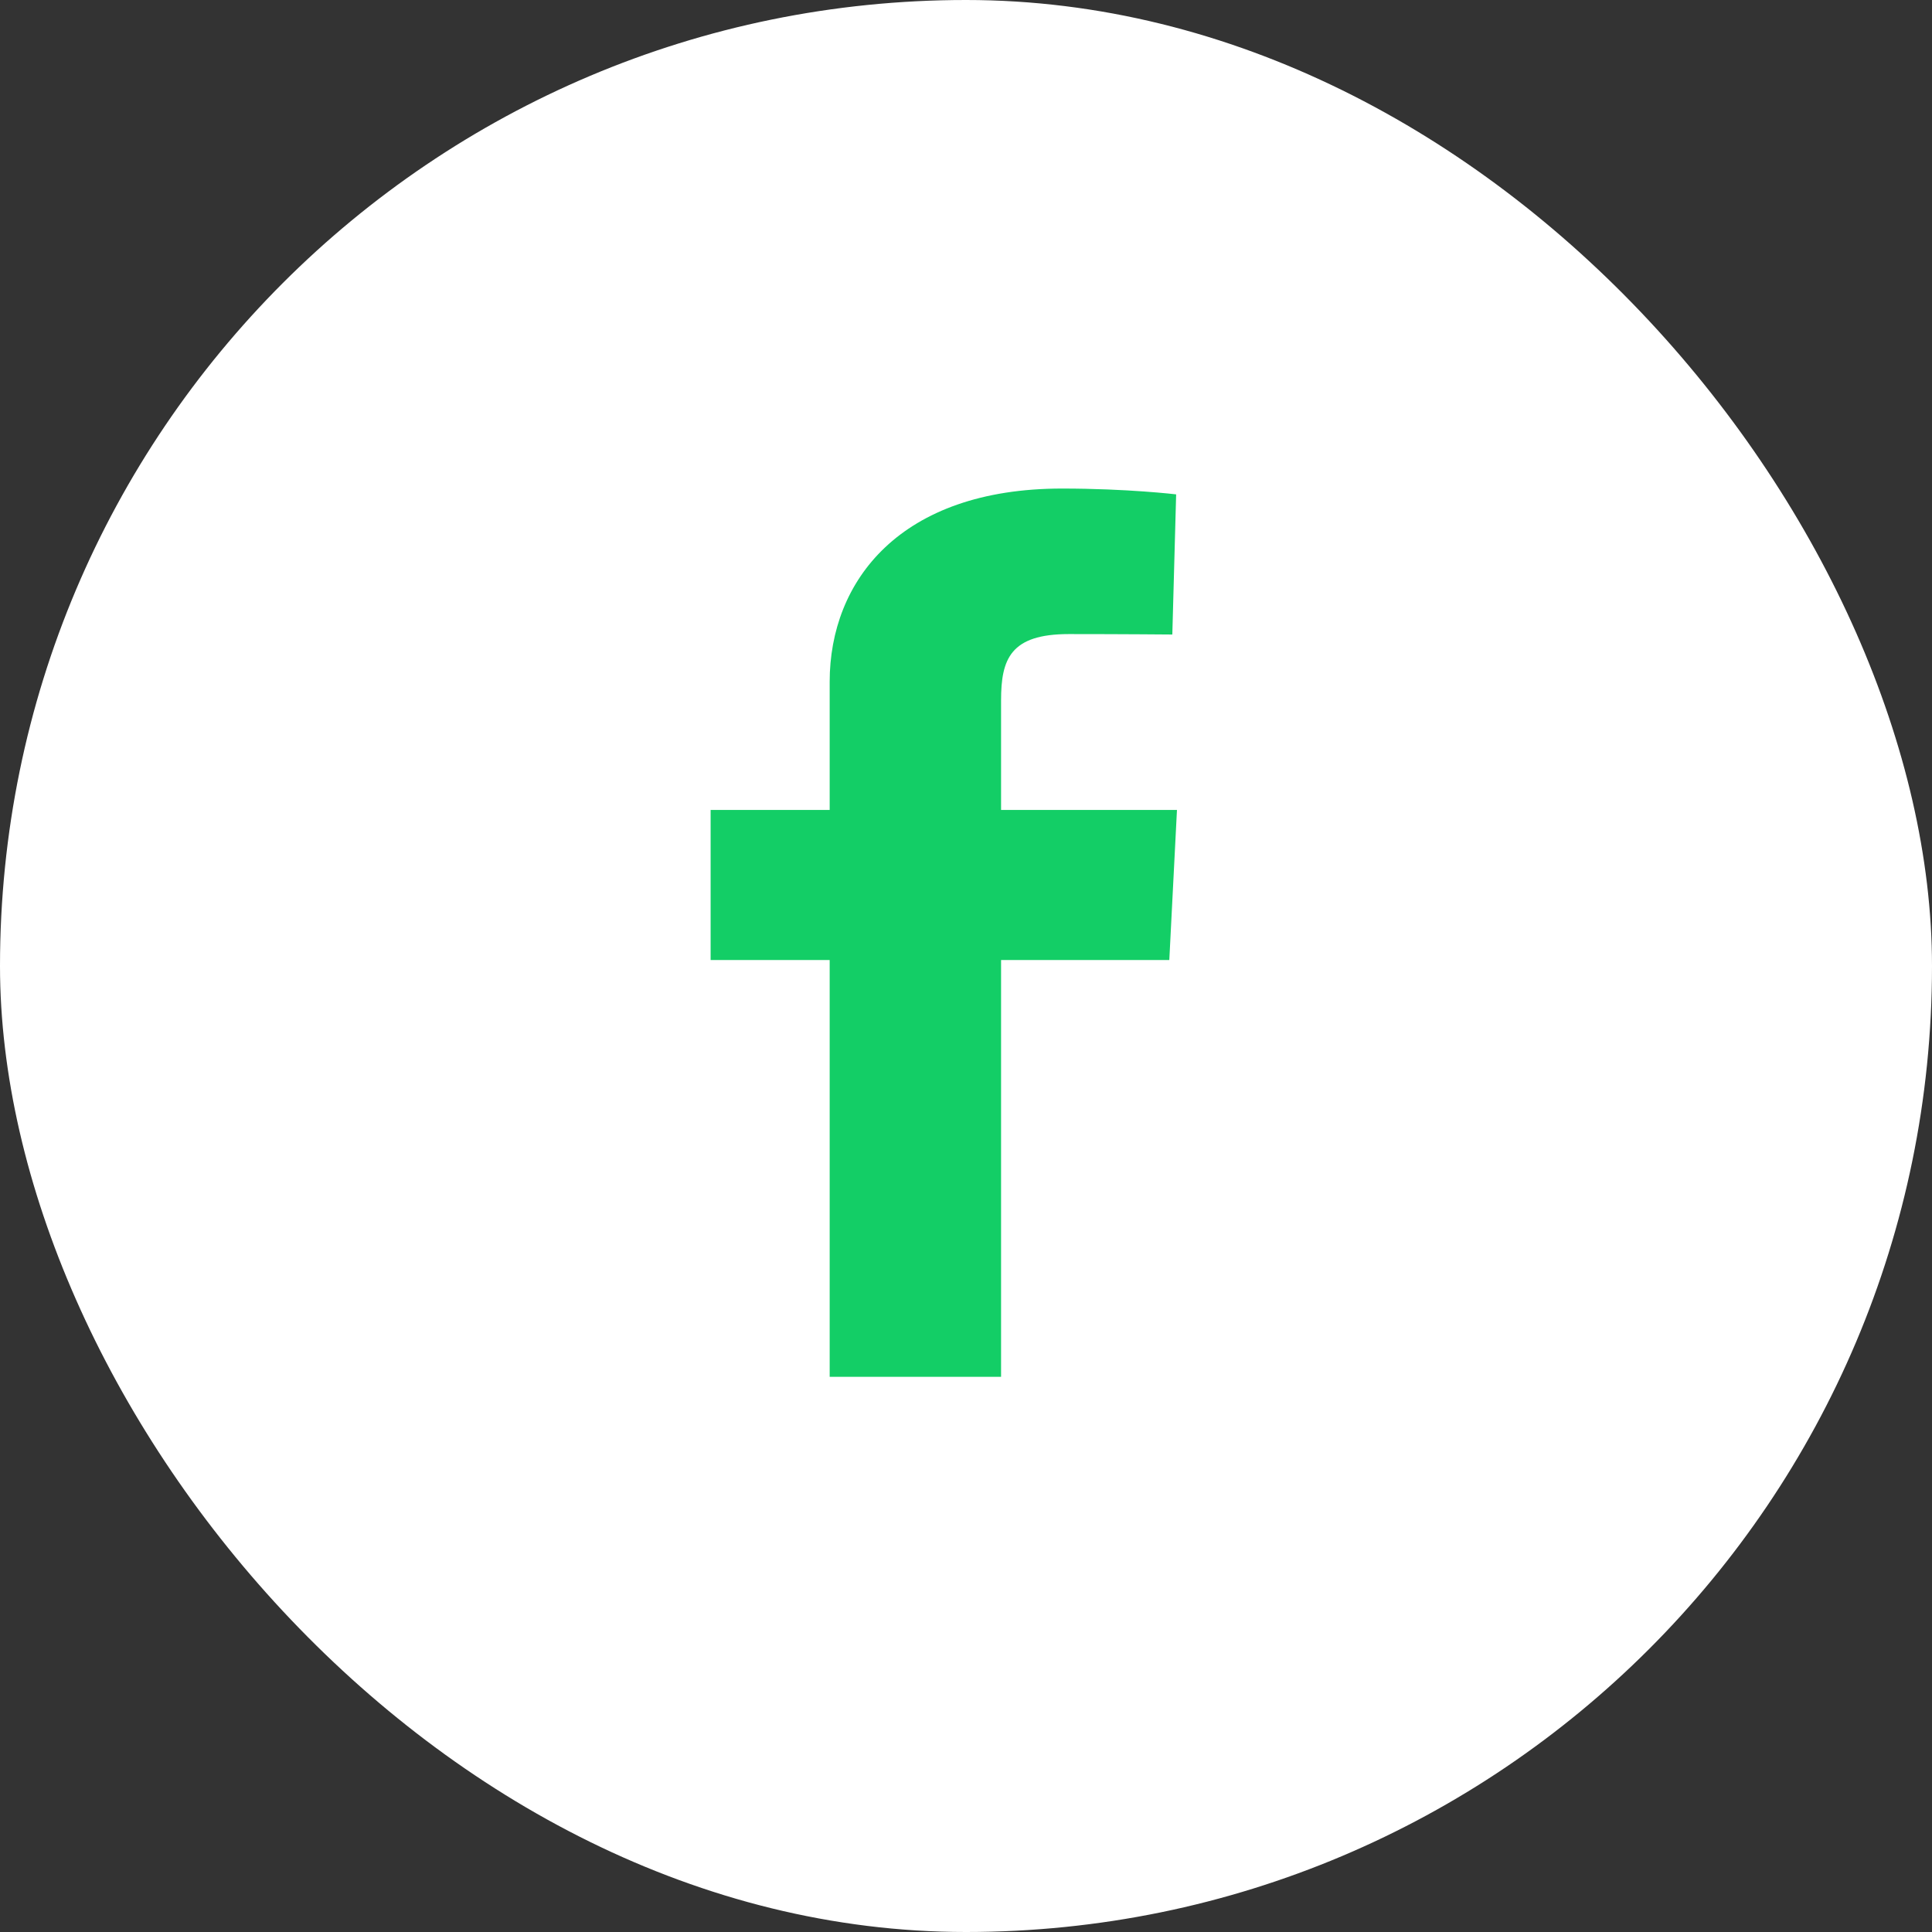 <?xml version="1.0" encoding="UTF-8"?> <svg xmlns="http://www.w3.org/2000/svg" width="87" height="87" viewBox="0 0 87 87" fill="none"><rect x="0" y="0" width="87" height="87" fill="#333333" stroke="none"/> <rect width="87" height="87" rx="43.5" fill="white"></rect> <path d="M37.361 62V43.231H32V36.473H37.361V30.701C37.361 26.165 40.528 22 47.824 22C50.778 22 52.963 22.262 52.963 22.262L52.791 28.573C52.791 28.573 50.563 28.553 48.132 28.553C45.501 28.553 45.079 29.675 45.079 31.539V36.473H53L52.655 43.231H45.079V62H37.361Z" fill="#13CE66"></path> </svg> 